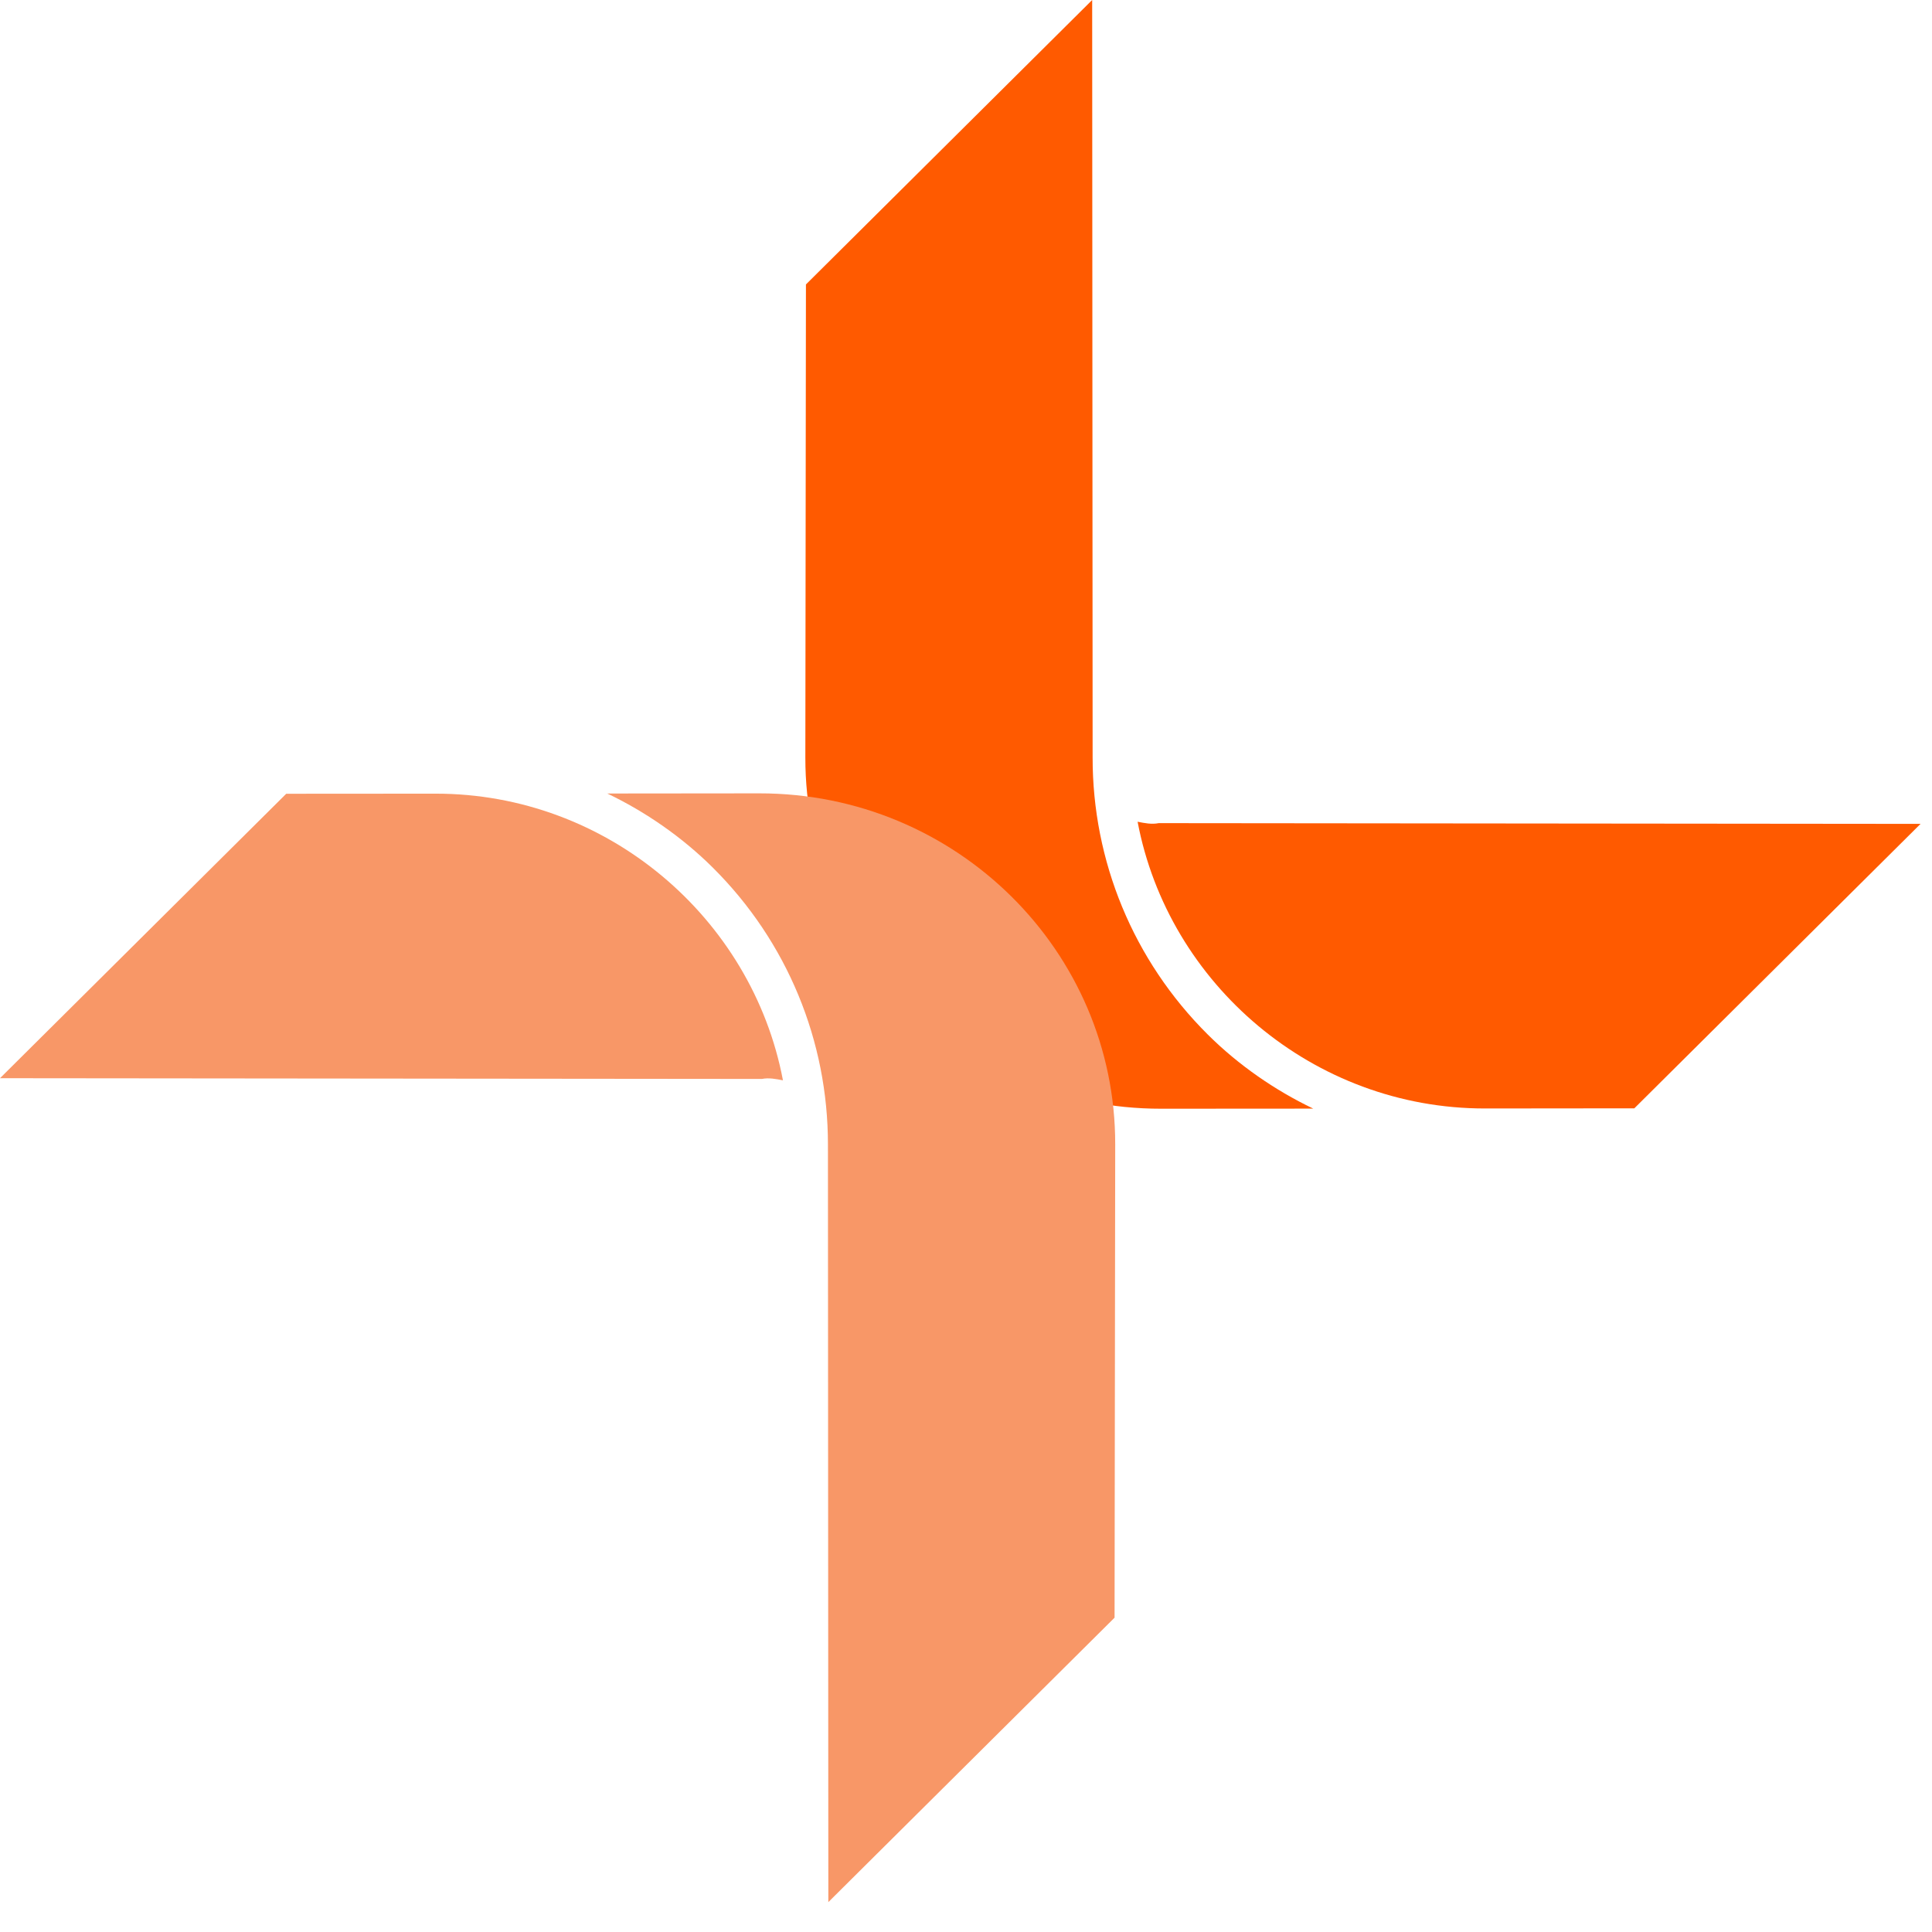 <svg width="39" height="39" viewBox="0 0 39 39" fill="none" xmlns="http://www.w3.org/2000/svg">
<path d="M23.39 16.616L38.769 16.631L32.991 22.373L29.977 22.376C26.509 22.379 23.585 19.866 22.964 16.588C23.106 16.616 23.248 16.645 23.39 16.616Z" fill="#FF5A00"/>
<path d="M16.257 15.294L16.269 5.742L22.047 -0L22.056 15.289C22.053 17.38 22.875 19.386 24.38 20.883C25.004 21.504 25.743 22.012 26.51 22.379L23.44 22.381C19.46 22.385 16.252 19.194 16.257 15.294Z" fill="#FF5A00"/>
<path d="M15.379 21.78L0 21.765L5.778 16.023L8.791 16.021C12.259 16.018 15.184 18.53 15.805 21.808C15.663 21.78 15.521 21.752 15.379 21.78Z" fill="#F89767"/>
<path d="M22.512 23.102L22.499 32.655L16.721 38.397L16.713 23.108C16.715 21.016 15.894 19.01 14.389 17.514C13.764 16.893 13.026 16.385 12.259 16.018L15.329 16.015C19.309 16.012 22.517 19.203 22.512 23.102Z" fill="#F89767"/>
</svg>
